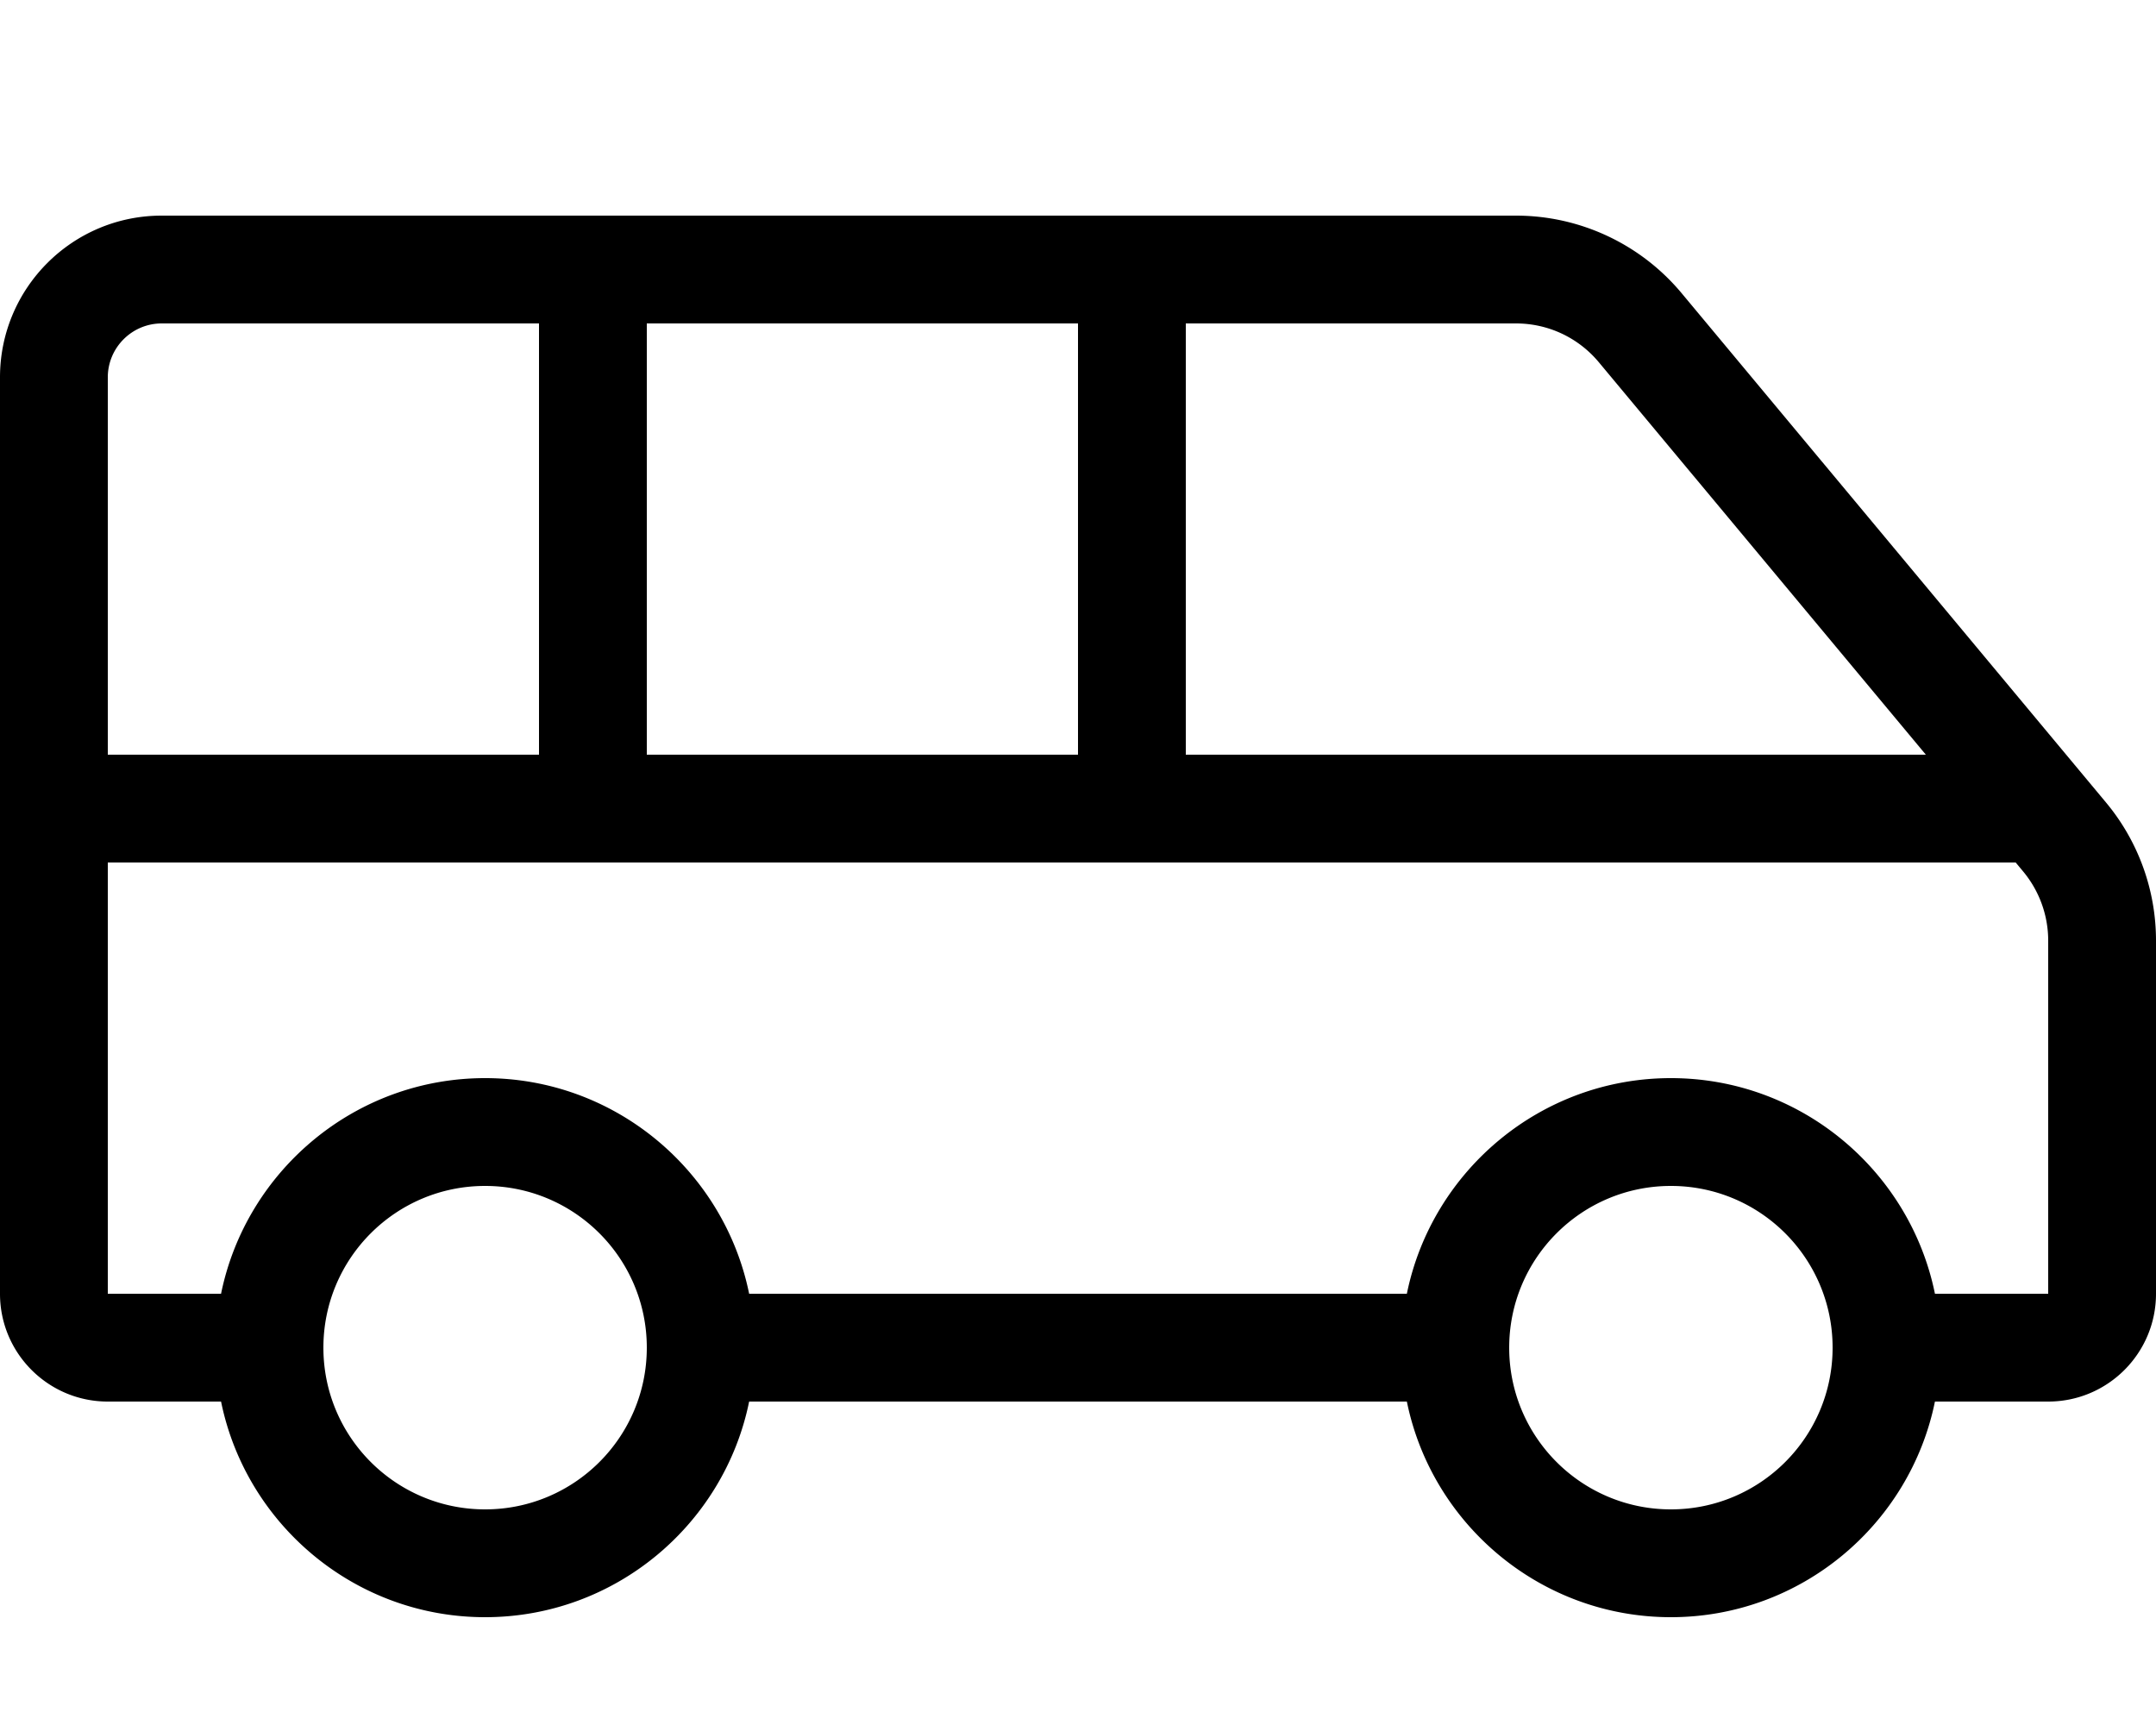 <svg xmlns="http://www.w3.org/2000/svg" viewBox="0 0 640 512"><path d="M625.17 238.2L499.19 87.03A64.006 64.006 0 0 0 450.02 64H48C21.49 64 0 85.49 0 112v272c0 17.67 14.33 32 32 32h33.62c7.43 36.47 39.75 64 78.38 64s70.95-27.53 78.38-64h195.24c7.43 36.47 39.75 64 78.38 64s70.95-27.53 78.38-64H608c17.67 0 32-14.33 32-32V279.17c0-14.97-5.25-29.47-14.83-40.97zM352 96h98.02c9.53 0 18.48 4.2 24.58 11.51L571.68 224H352V96zm-160 0h128v128H192V96zM32 112c0-8.82 7.18-16 16-16h112v128H32V112zm112 336c-26.51 0-48-21.49-48-48s21.49-48 48-48 48 21.49 48 48-21.49 48-48 48zm352 0c-26.51 0-48-21.49-48-48s21.49-48 48-48 48 21.49 48 48-21.49 48-48 48zm112-64h-33.62c-7.43-36.47-39.75-64-78.38-64s-70.95 27.53-78.38 64H222.38c-7.43-36.47-39.75-64-78.38-64s-70.95 27.53-78.38 64H32V256h566.35l2.23 2.68a32.093 32.093 0 0 1 7.42 20.49V384z"/></svg>
<!--
Font Awesome Pro 5.2.0 by @fontawesome - https://fontawesome.com
License - https://fontawesome.com/license (Commercial License)
-->